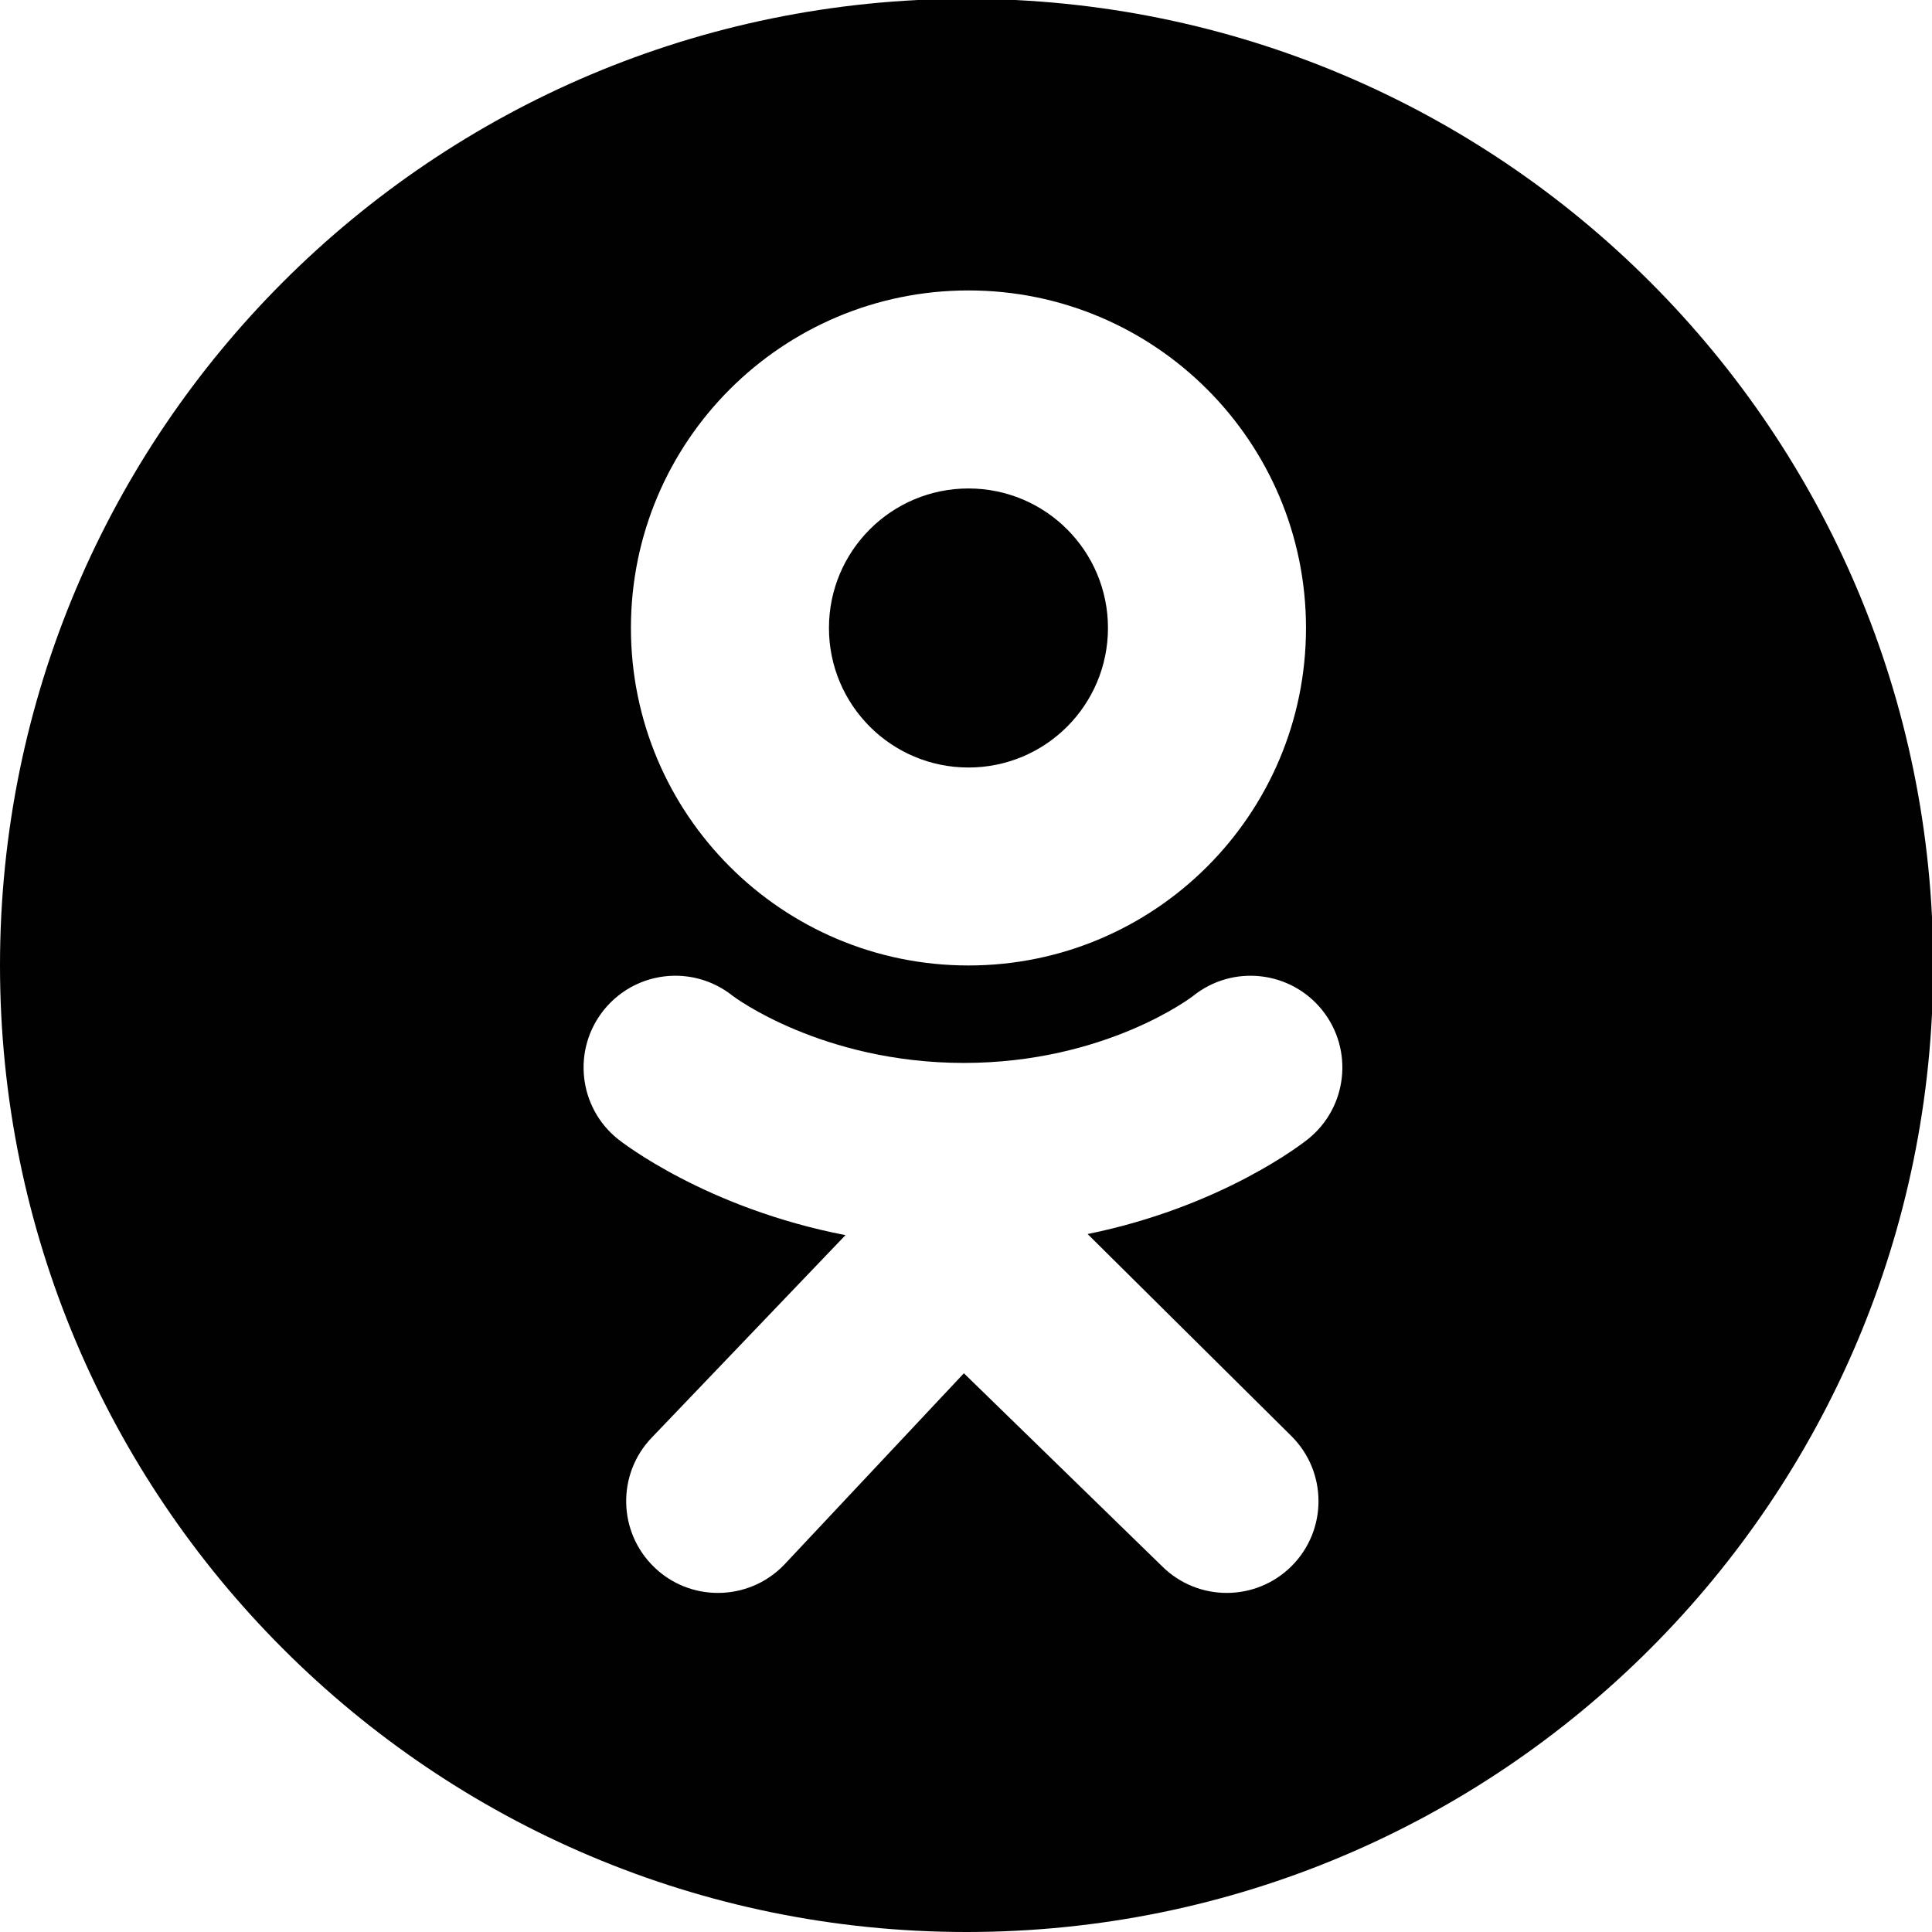 <?xml version="1.0" encoding="UTF-8" standalone="no"?>
<!-- Created with Inkscape (http://www.inkscape.org/) -->

<svg
   width="19.403mm"
   height="19.403mm"
   viewBox="0 0 19.403 19.403"
   version="1.1"
   id="svg41807"
   sodipodi:docname="ok.svg"
   inkscape:version="1.2.1 (9c6d41e, 2022-07-14)"
   xmlns:inkscape="http://www.inkscape.org/namespaces/inkscape"
   xmlns:sodipodi="http://sodipodi.sourceforge.net/DTD/sodipodi-0.dtd"
   xmlns="http://www.w3.org/2000/svg"
   xmlns:svg="http://www.w3.org/2000/svg">
  <sodipodi:namedview
     id="namedview983"
     pagecolor="#ffffff"
     bordercolor="#000000"
     borderopacity="0.25"
     inkscape:showpageshadow="2"
     inkscape:pageopacity="0.0"
     inkscape:pagecheckerboard="0"
     inkscape:deskcolor="#d1d1d1"
     inkscape:document-units="mm"
     showgrid="false"
     inkscape:zoom="7.4053369"
     inkscape:cx="8.0347459"
     inkscape:cy="35.987559"
     inkscape:window-width="2520"
     inkscape:window-height="1414"
     inkscape:window-x="40"
     inkscape:window-y="0"
     inkscape:window-maximized="1"
     inkscape:current-layer="g188" />
  <defs
     id="defs41804" />
  <g
     id="layer1"
     transform="translate(-75.053,-145.077)">
    <g
       transform="matrix(0.353,0,0,-0.353,83.461,156.719)"
       id="g184"
       mask="none"
       clip-path="none" />
    <g
       transform="matrix(0.353,0,0,-0.353,75.053,164.48)"
       id="g188"
       mask="none"
       clip-path="none">
      <path
         id="path186"
         style="fill:#010101;fill-opacity:1;fill-rule:nonzero;stroke:none"
         d="M 27.5 55 C 12.311 55 0 42.689 0 27.5 C 0 12.312 12.311 -0 27.5 -0 C 42.688 -0 55 12.312 55 27.5 C 55 42.689 42.688 55 27.5 55 z M 27.554 46.703 C 32.857 46.703 37.156 42.403 37.156 37.1 C 37.156 31.796 32.857 27.498 27.554 27.498 C 22.25 27.498 17.95 31.796 17.95 37.1 C 17.95 42.403 22.25 46.703 27.554 46.703 z M 27.554 41.069 C 25.361 41.069 23.584 39.292 23.584 37.1 C 23.584 34.907 25.361 33.13 27.554 33.13 C 29.746 33.13 31.522 34.907 31.522 37.1 C 31.522 39.292 29.746 41.069 27.554 41.069 z M 19.178 27.206 C 19.763 27.214 20.355 27.026 20.848 26.632 C 20.871 26.613 23.381 24.727 27.423 24.725 C 31.466 24.727 33.923 26.613 33.946 26.632 C 35.071 27.534 36.715 27.352 37.617 26.228 C 38.519 25.102 38.338 23.46 37.213 22.558 C 37.091 22.46 34.788 20.64 30.943 19.857 L 36.746 14.104 C 37.766 13.086 37.767 11.434 36.749 10.413 C 35.73 9.393 34.078 9.391 33.057 10.41 L 27.423 15.896 L 22.307 10.445 C 21.794 9.914 21.11 9.647 20.426 9.647 C 19.773 9.647 19.12 9.889 18.614 10.378 C 17.576 11.379 17.545 13.031 18.546 14.069 L 24.054 19.826 C 20.102 20.591 17.705 22.459 17.581 22.558 C 16.456 23.46 16.275 25.102 17.177 26.228 C 17.684 26.86 18.425 27.195 19.178 27.206 z " />
    </g>
  </g>
</svg>
